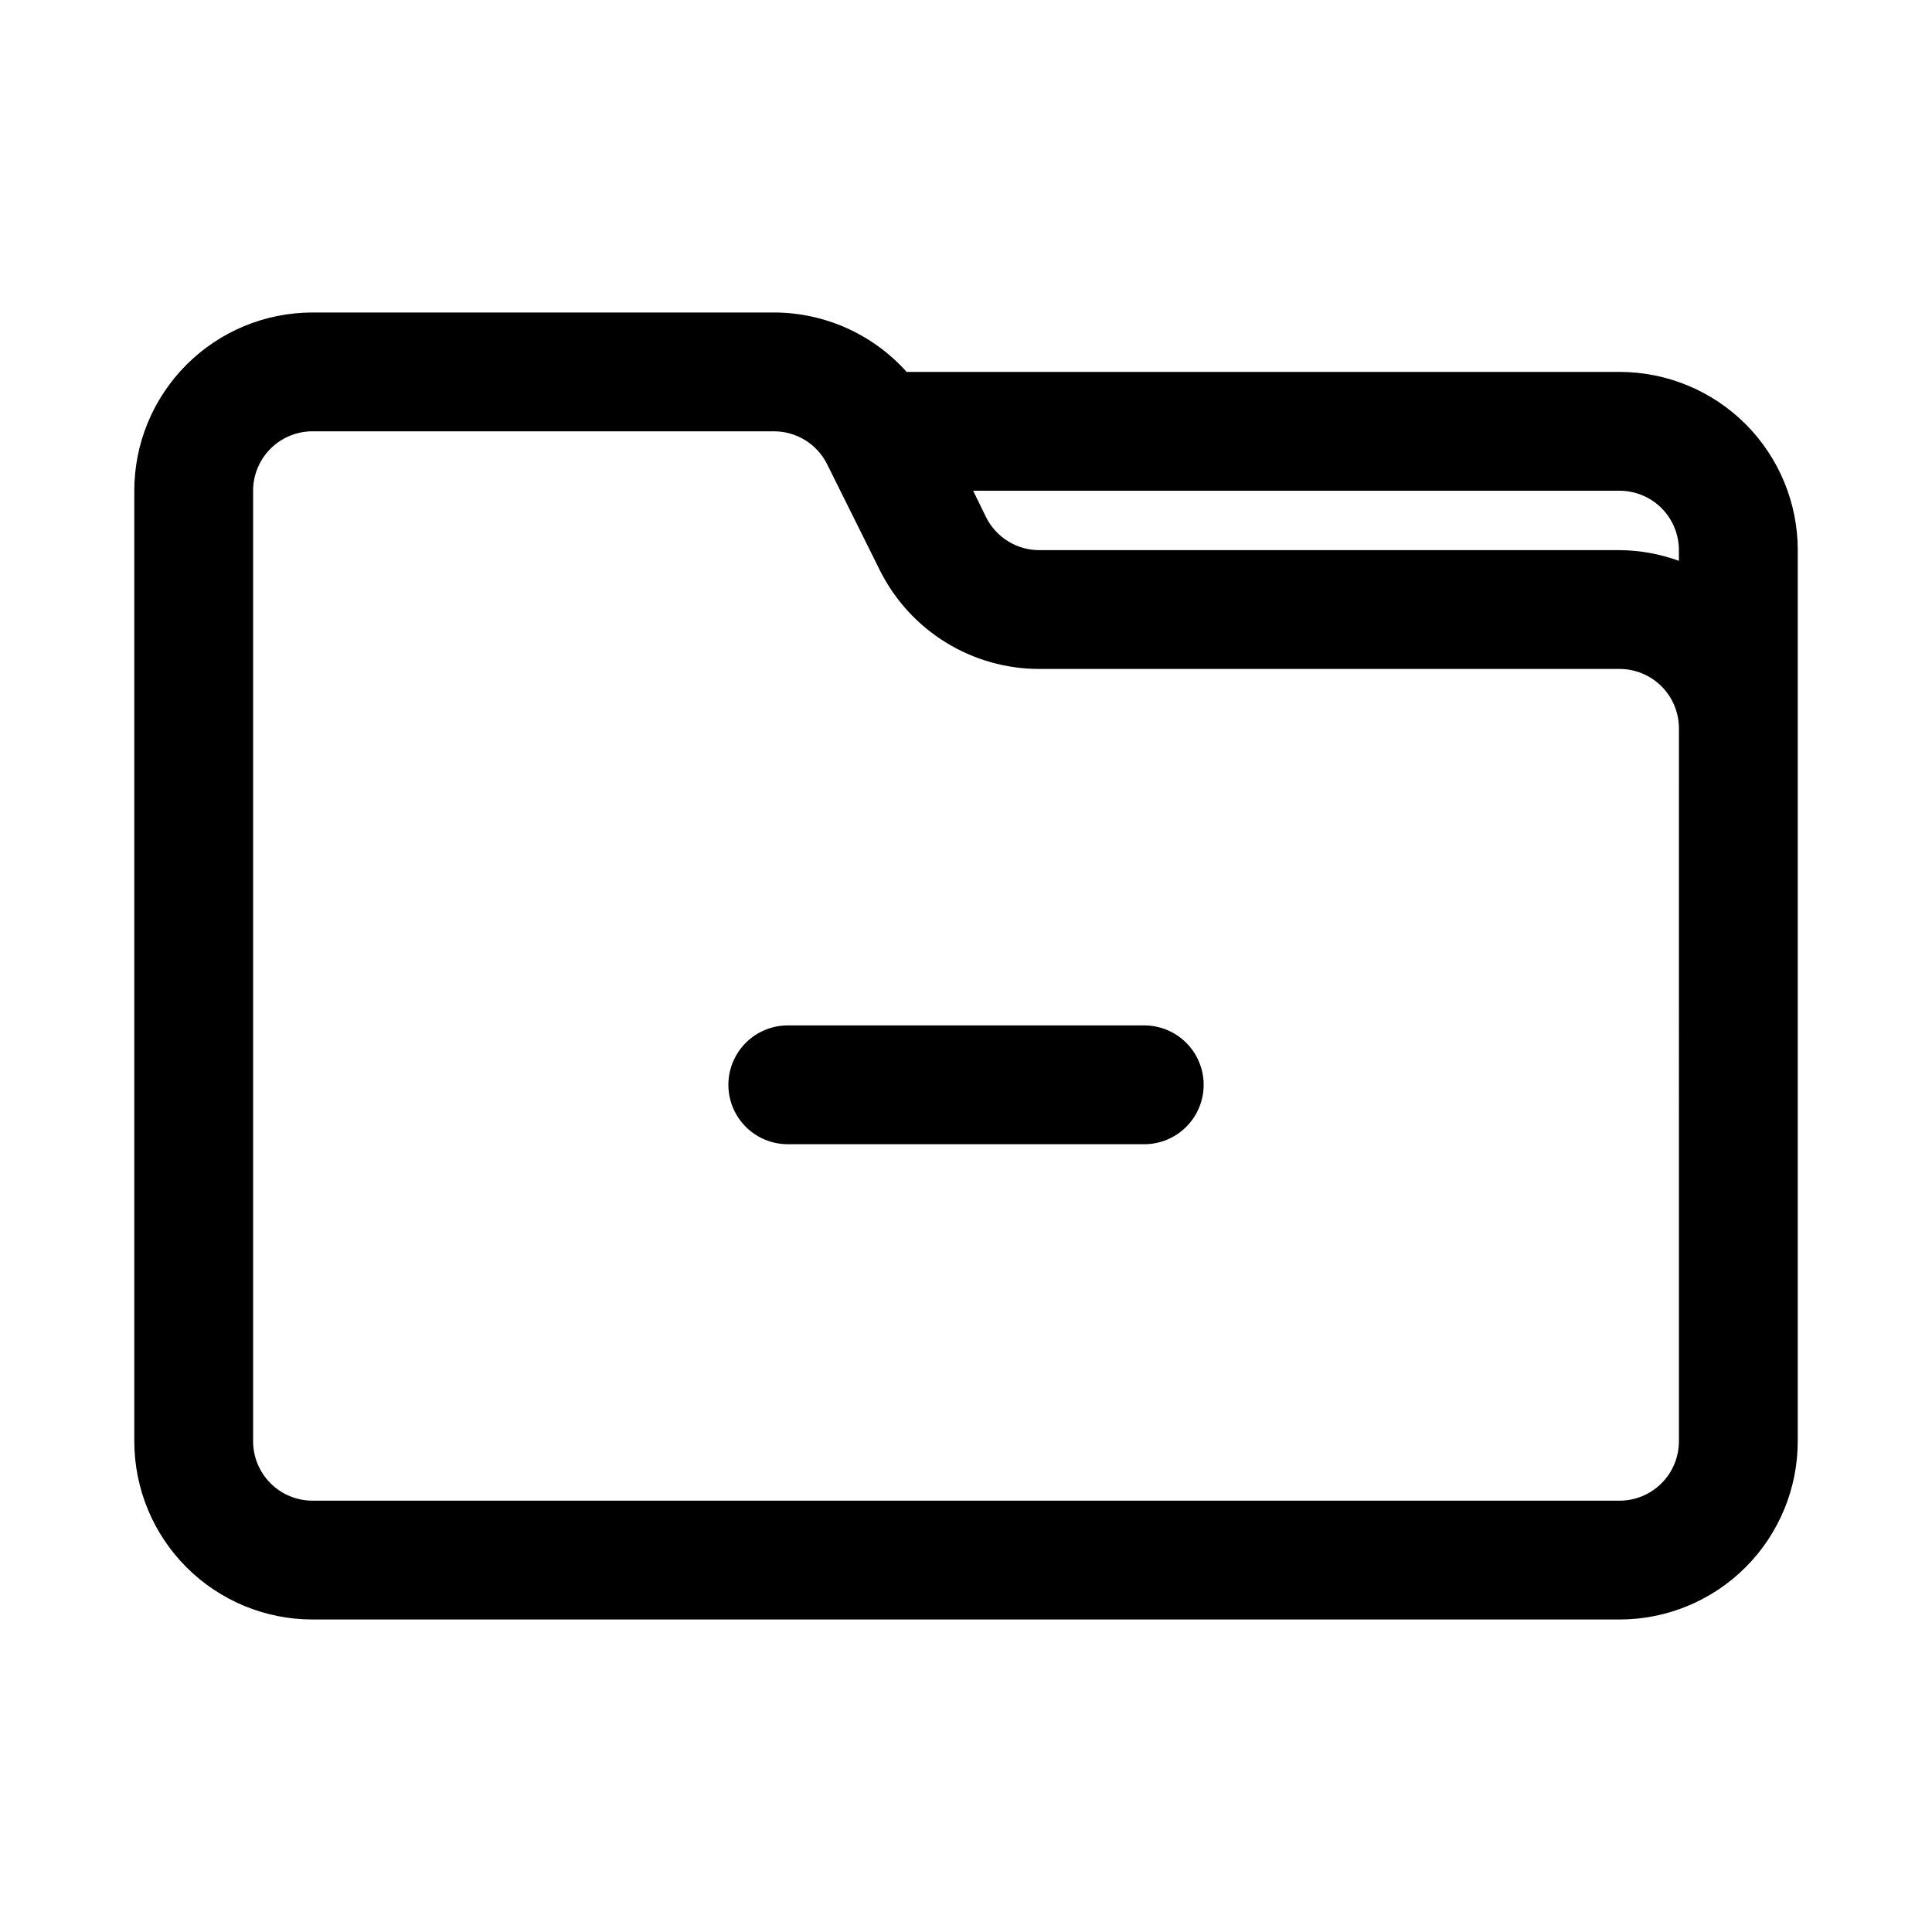 <?xml version="1.0" encoding="UTF-8"?>
<!-- Uploaded to: ICON Repo, www.svgrepo.com, Generator: ICON Repo Mixer Tools -->
<svg fill="#000000" width="800px" height="800px" version="1.1" viewBox="144 144 512 512" xmlns="http://www.w3.org/2000/svg">
 <path d="m462.98 431.49c0 4.176-1.66 8.18-4.613 11.133-2.953 2.949-6.957 4.609-11.133 4.609h-94.465c-5.625 0-10.82-3-13.633-7.871s-2.812-10.875 0-15.746c2.812-4.871 8.008-7.871 13.633-7.871h94.465c4.176 0 8.18 1.66 11.133 4.613 2.953 2.949 4.613 6.957 4.613 11.133zm157.44-141.7v236.16c0 12.527-4.977 24.543-13.832 33.398-8.859 8.859-20.871 13.836-33.398 13.836h-346.37c-12.523 0-24.539-4.977-33.398-13.836-8.855-8.855-13.832-20.871-13.832-33.398v-251.9c0-12.527 4.977-24.543 13.832-33.398 8.859-8.859 20.875-13.836 33.398-13.836h122.18c13.461-0.016 26.293 5.711 35.266 15.746h188.93c12.527 0 24.539 4.977 33.398 13.832 8.855 8.859 13.832 20.871 13.832 33.398zm-47.23-15.742h-171.3l3.465 7.086c1.32 2.617 3.348 4.816 5.852 6.348s5.383 2.332 8.316 2.309h153.66c5.371 0.043 10.695 1.004 15.742 2.836v-2.836c0-4.176-1.656-8.18-4.609-11.133s-6.957-4.609-11.133-4.609zm15.742 78.719v-15.742c0-4.176-1.656-8.18-4.609-11.133s-6.957-4.613-11.133-4.613h-153.66c-8.789 0.02-17.414-2.418-24.895-7.035-7.484-4.617-13.527-11.234-17.457-19.098l-14.012-28.184c-1.32-2.621-3.344-4.82-5.848-6.348-2.504-1.531-5.387-2.332-8.32-2.312h-122.18c-4.176 0-8.18 1.66-11.133 4.613-2.949 2.953-4.609 6.957-4.609 11.133v251.9c0 4.176 1.66 8.184 4.609 11.133 2.953 2.953 6.957 4.613 11.133 4.613h346.37c4.176 0 8.18-1.66 11.133-4.613 2.953-2.949 4.609-6.957 4.609-11.133z"/>
</svg>